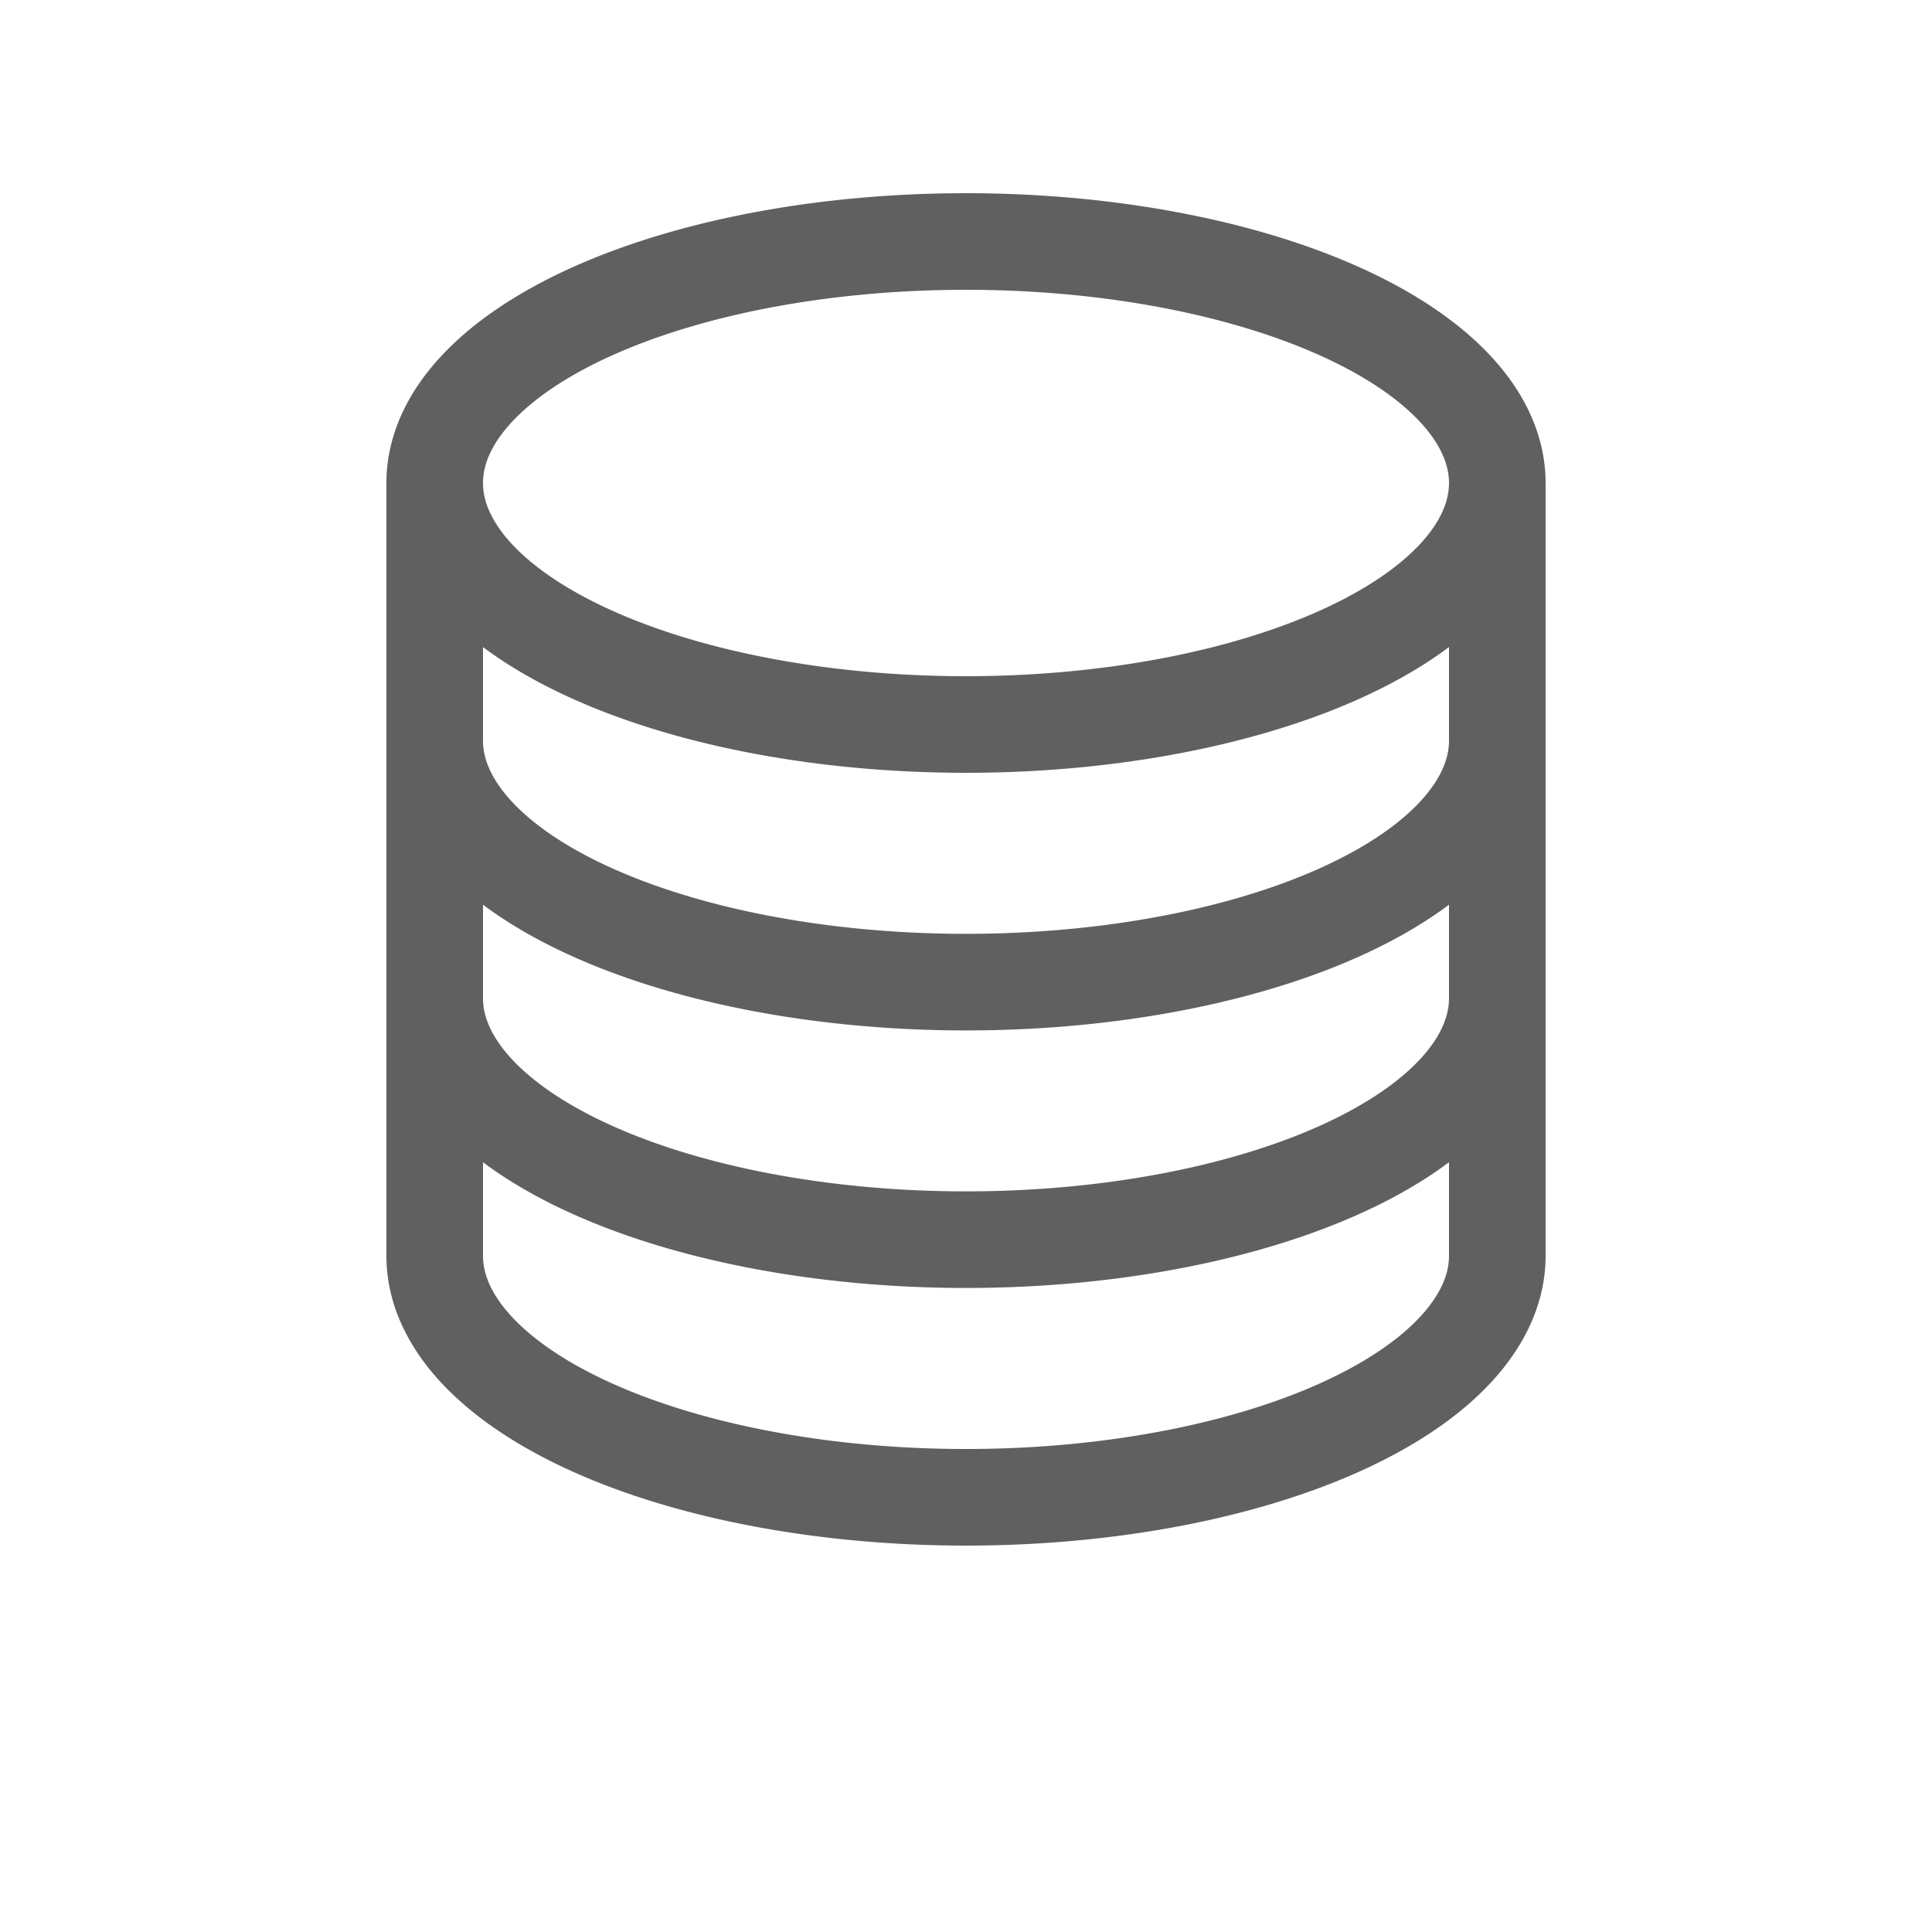 <?xml version="1.0" encoding="UTF-8"?>
<svg width="16" height="16" version="1.1" viewBox="0 0 20 20" xmlns="http://www.w3.org/2000/svg">
 <g fill="none" stroke="#606060">
  <path d="M 15.5,5 A 5.5,2.5 0 0 1 10,7.5 5.5,2.5 0 0 1 4.5,5 5.5,2.5 0 0 1 10,2.5 5.5,2.5 0 0 1 15.5,5 Z"/>
  <path d="m4.5 5v8"/>
  <path d="m15.5 5v8"/>
  <path d="m4.5 13a5.5 2.5 0 0 0 5.5 2.5 5.5 2.5 0 0 0 5.5-2.5"/>
  <path d="m4.5 10.333a5.5 2.5 0 0 0 5.5 2.5 5.5 2.5 0 0 0 5.5-2.5"/>
  <path d="m4.5 7.667a5.5 2.5 0 0 0 5.5 2.5 5.5 2.5 0 0 0 5.5-2.5"/>
 </g>
</svg>
